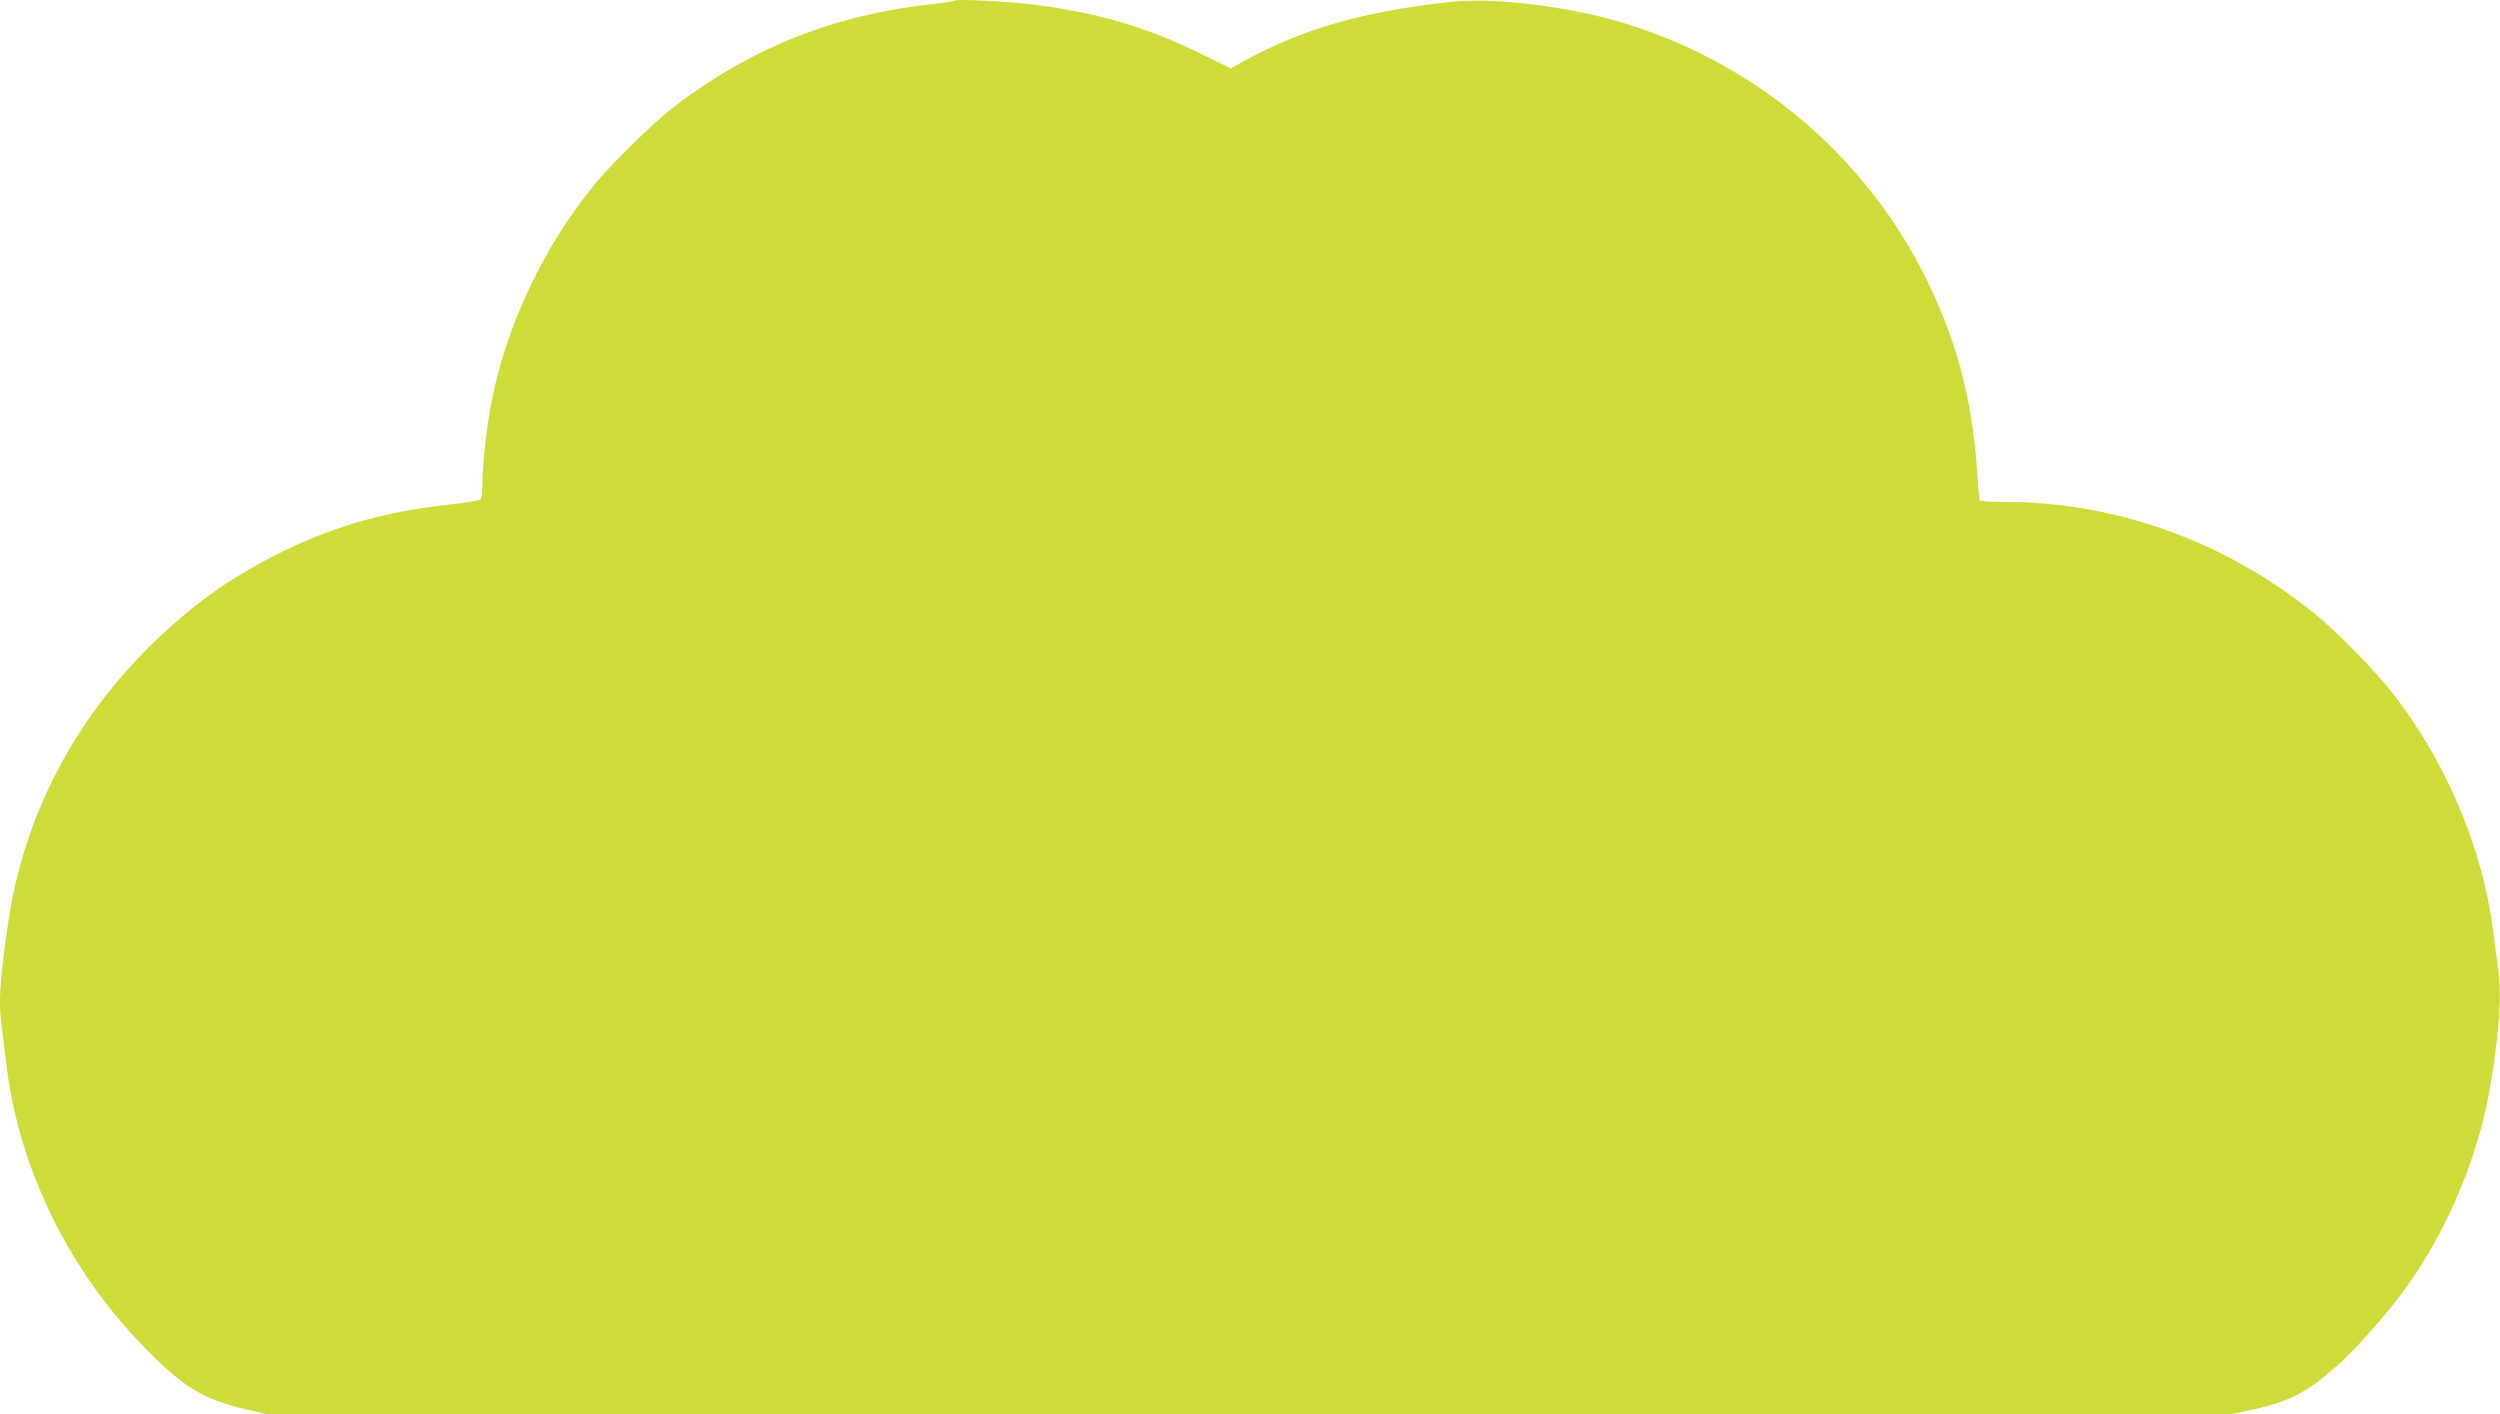 <?xml version="1.0" standalone="no"?>
<!DOCTYPE svg PUBLIC "-//W3C//DTD SVG 20010904//EN"
 "http://www.w3.org/TR/2001/REC-SVG-20010904/DTD/svg10.dtd">
<svg version="1.0" xmlns="http://www.w3.org/2000/svg"
 width="1280pt" height="724pt" viewBox="0 0 1280 724"
 preserveAspectRatio="xMidYMid meet">
<g transform="translate(0,724) scale(0.1,-0.1)"
fill="#cddc39" stroke="none">
<path d="M4890 7237 c-3 -3 -52 -11 -110 -17 -506 -55 -928 -222 -1322 -521
-110 -84 -334 -303 -425 -417 -252 -313 -435 -700 -513 -1082 -26 -126 -50
-334 -50 -430 0 -41 -4 -80 -8 -86 -4 -6 -78 -18 -165 -28 -336 -36 -611 -117
-896 -263 -238 -122 -423 -256 -620 -448 -406 -396 -661 -889 -740 -1435 -44
-304 -50 -410 -31 -538 5 -37 14 -110 20 -162 63 -555 328 -1092 741 -1501
180 -178 277 -235 485 -284 l104 -25 5033 0 5033 0 99 21 c193 41 287 89 438
224 102 90 267 277 360 408 215 300 373 686 431 1047 44 278 55 444 36 582 -5
40 -17 129 -26 198 -55 416 -231 838 -497 1190 -93 123 -296 331 -420 431
-458 369 -1014 569 -1583 569 -68 0 -125 3 -127 8 -3 4 -8 52 -11 107 -23 365
-86 633 -220 935 -302 677 -884 1188 -1599 1404 -279 84 -663 131 -882 106
-443 -49 -743 -134 -1042 -295 l-82 -45 -151 74 c-280 138 -524 209 -860 253
-119 15 -391 29 -400 20z"/>
</g>
</svg>

